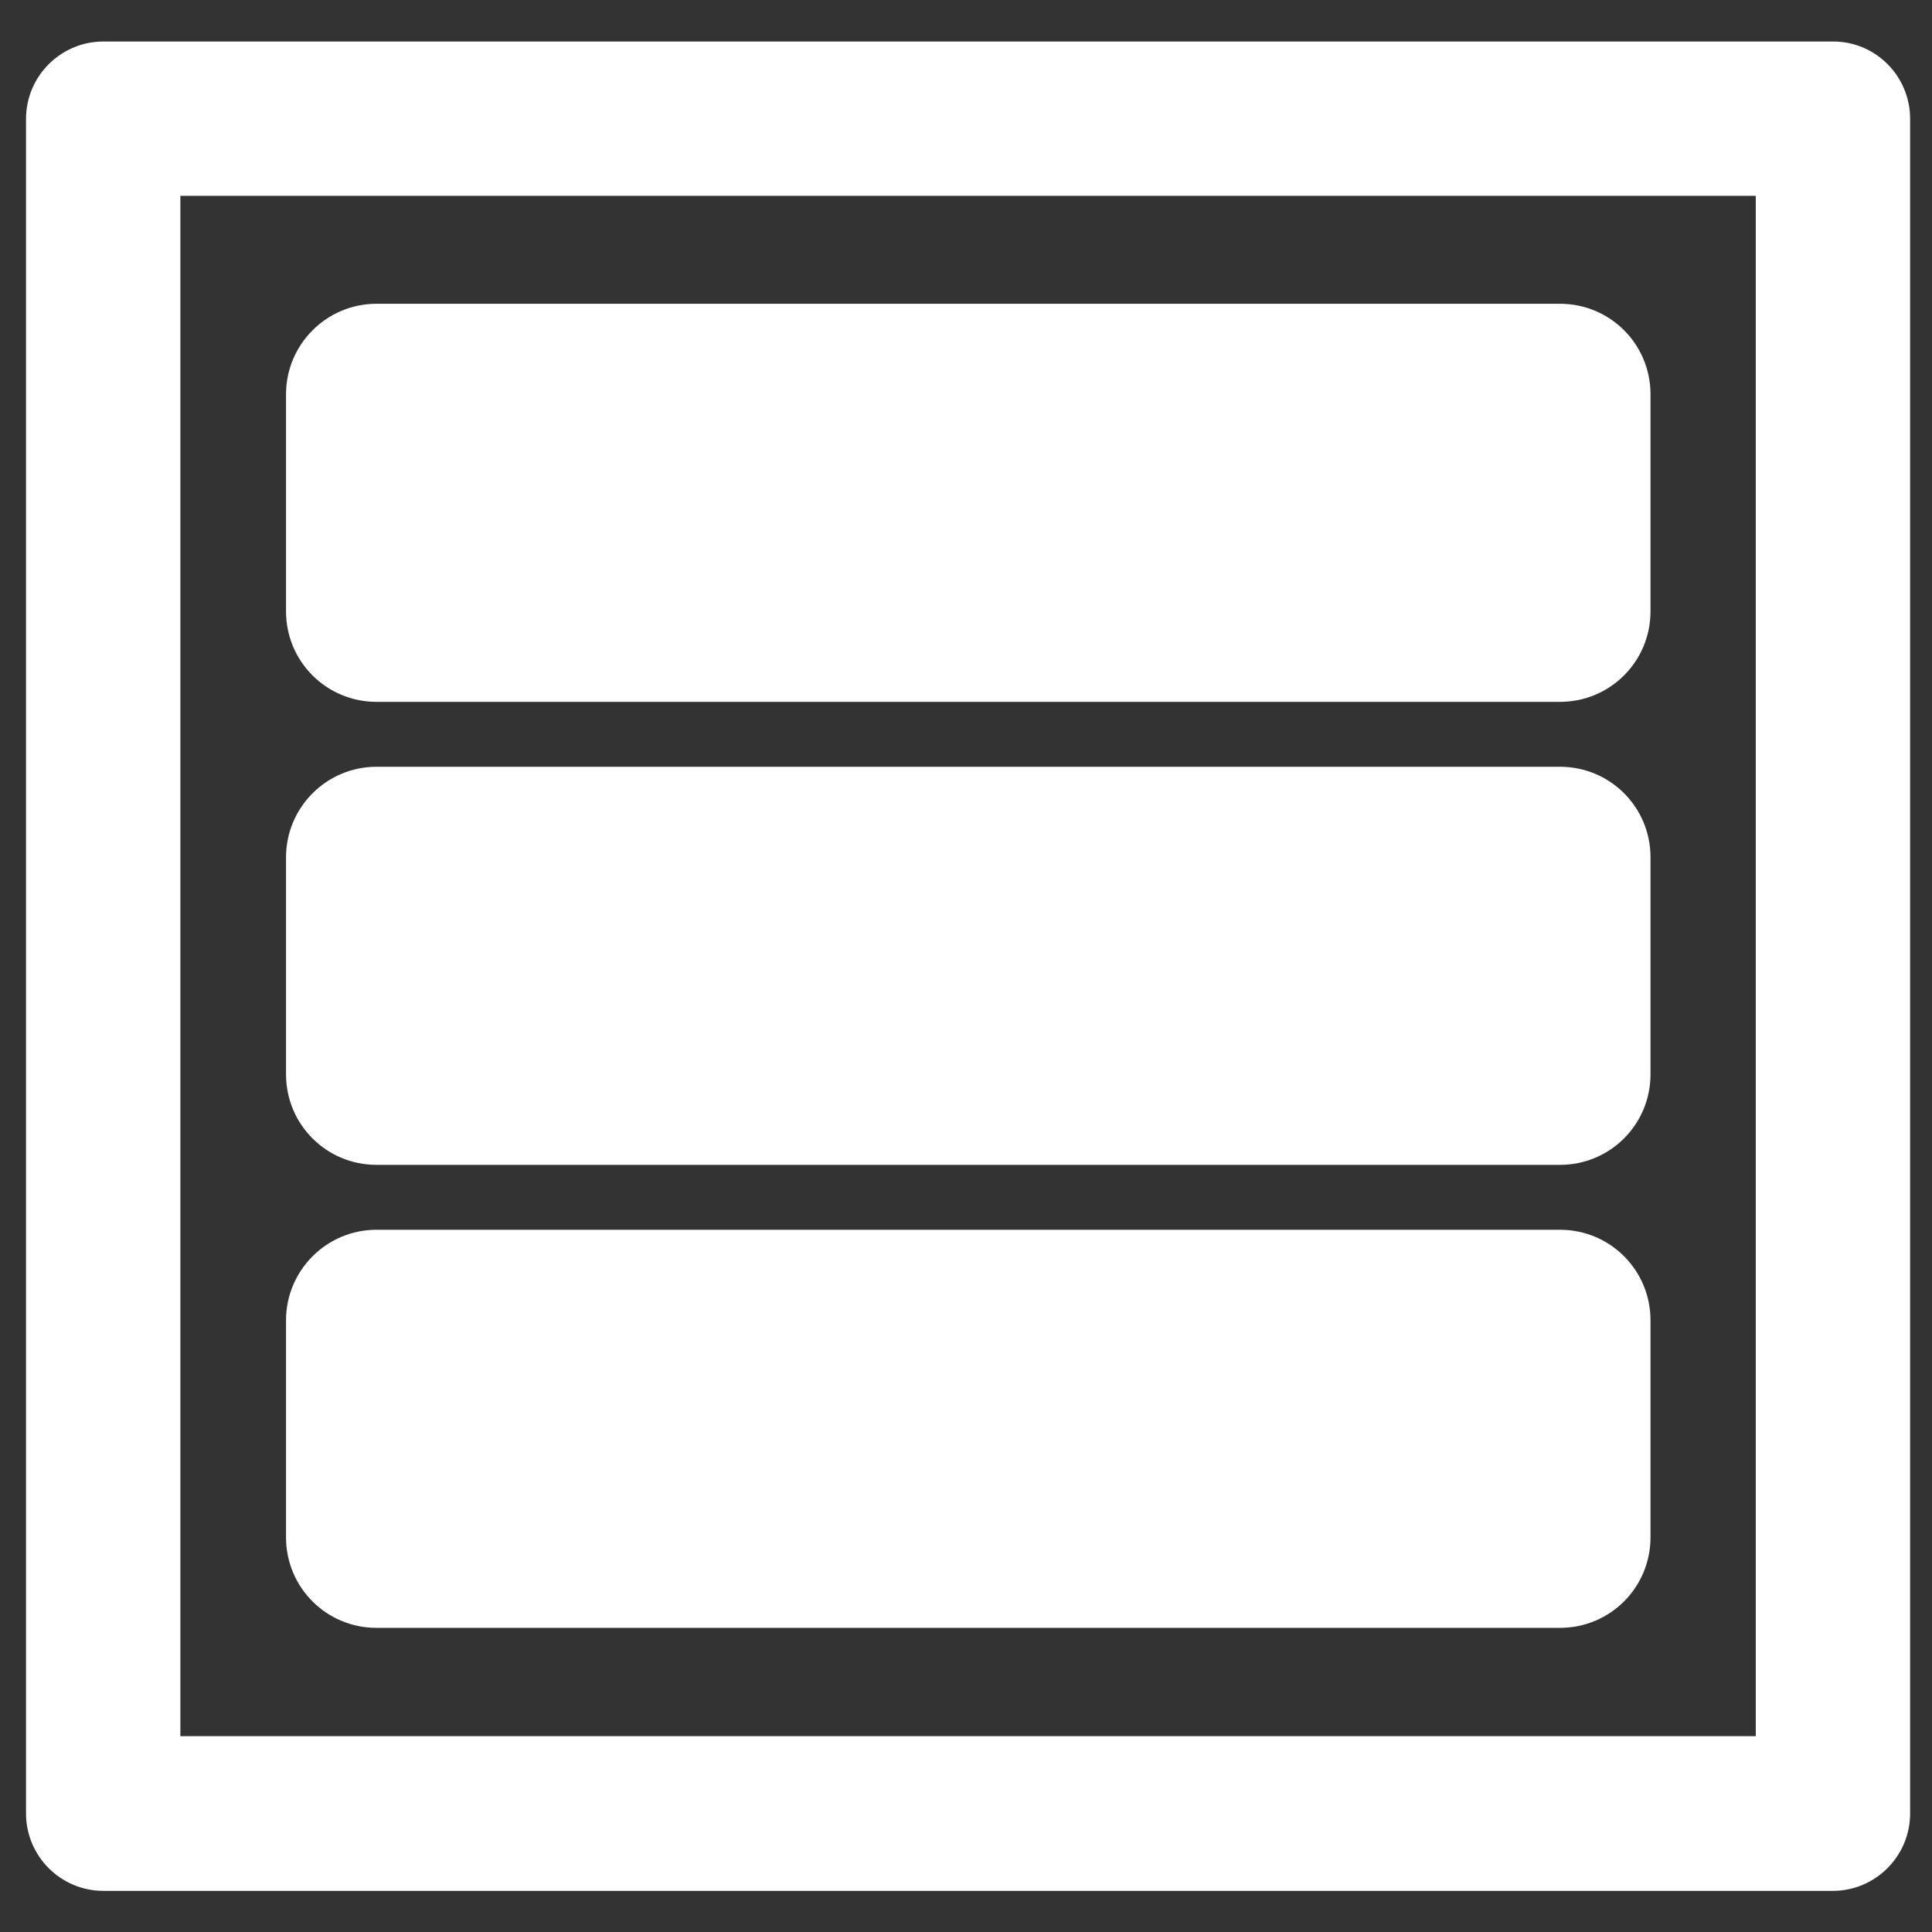 <?xml version="1.0" encoding="utf-8"?>
<!-- Generator: Adobe Illustrator 28.0.0, SVG Export Plug-In . SVG Version: 6.00 Build 0)  -->
<svg version="1.1" id="Layer_1" xmlns="http://www.w3.org/2000/svg" xmlns:xlink="http://www.w3.org/1999/xlink" x="0px" y="0px"
	 viewBox="0 0 512 512" style="enable-background:new 0 0 512 512;" xml:space="preserve">
<rect x="0" y="0" width="512" height="512" fill="#333333" stroke="none"/>
<style type="text/css">
	.st0{fill:#FFFFFF;}
</style>
<g>
	<path class="st0" d="M99.8,80.5h313.6c13.3,0,24,10.7,24,24v57.5c0,13.3-10.7,24-24,24H99.8c-13.3,0-24-10.7-24-24v-57.5
		C75.8,91.3,86.5,80.5,99.8,80.5z"/>
	<path class="st0" d="M99.8,203.2h313.6c13.3,0,24,10.7,24,24v57.5c0,13.3-10.7,24-24,24H99.8c-13.3,0-24-10.7-24-24v-57.5
		C75.8,214,86.5,203.2,99.8,203.2z"/>
	<path class="st0" d="M99.8,325.9h313.6c13.3,0,24,10.7,24,24v57.5c0,13.3-10.7,24-24,24H99.8c-13.3,0-24-10.7-24-24v-57.5
		C75.8,336.7,86.5,325.9,99.8,325.9z"/>
	<path class="st0" d="M485.8,11H302.2h-91.3H27.4C16.1,11,6.9,20.2,6.9,31.5v449.1c0,11.3,9.2,20.5,20.5,20.5v0h183.5h91.3h183.5v0
		c11.3,0,20.5-9.2,20.5-20.5V31.5C506.2,20.2,497.1,11,485.8,11z M465.4,460.1H210.9c0,0,0,0,0,0l-163.1,0V51.9l254.4,0c0,0,0,0,0,0
		h163.1V460.1z"/>
</g>
</svg>
